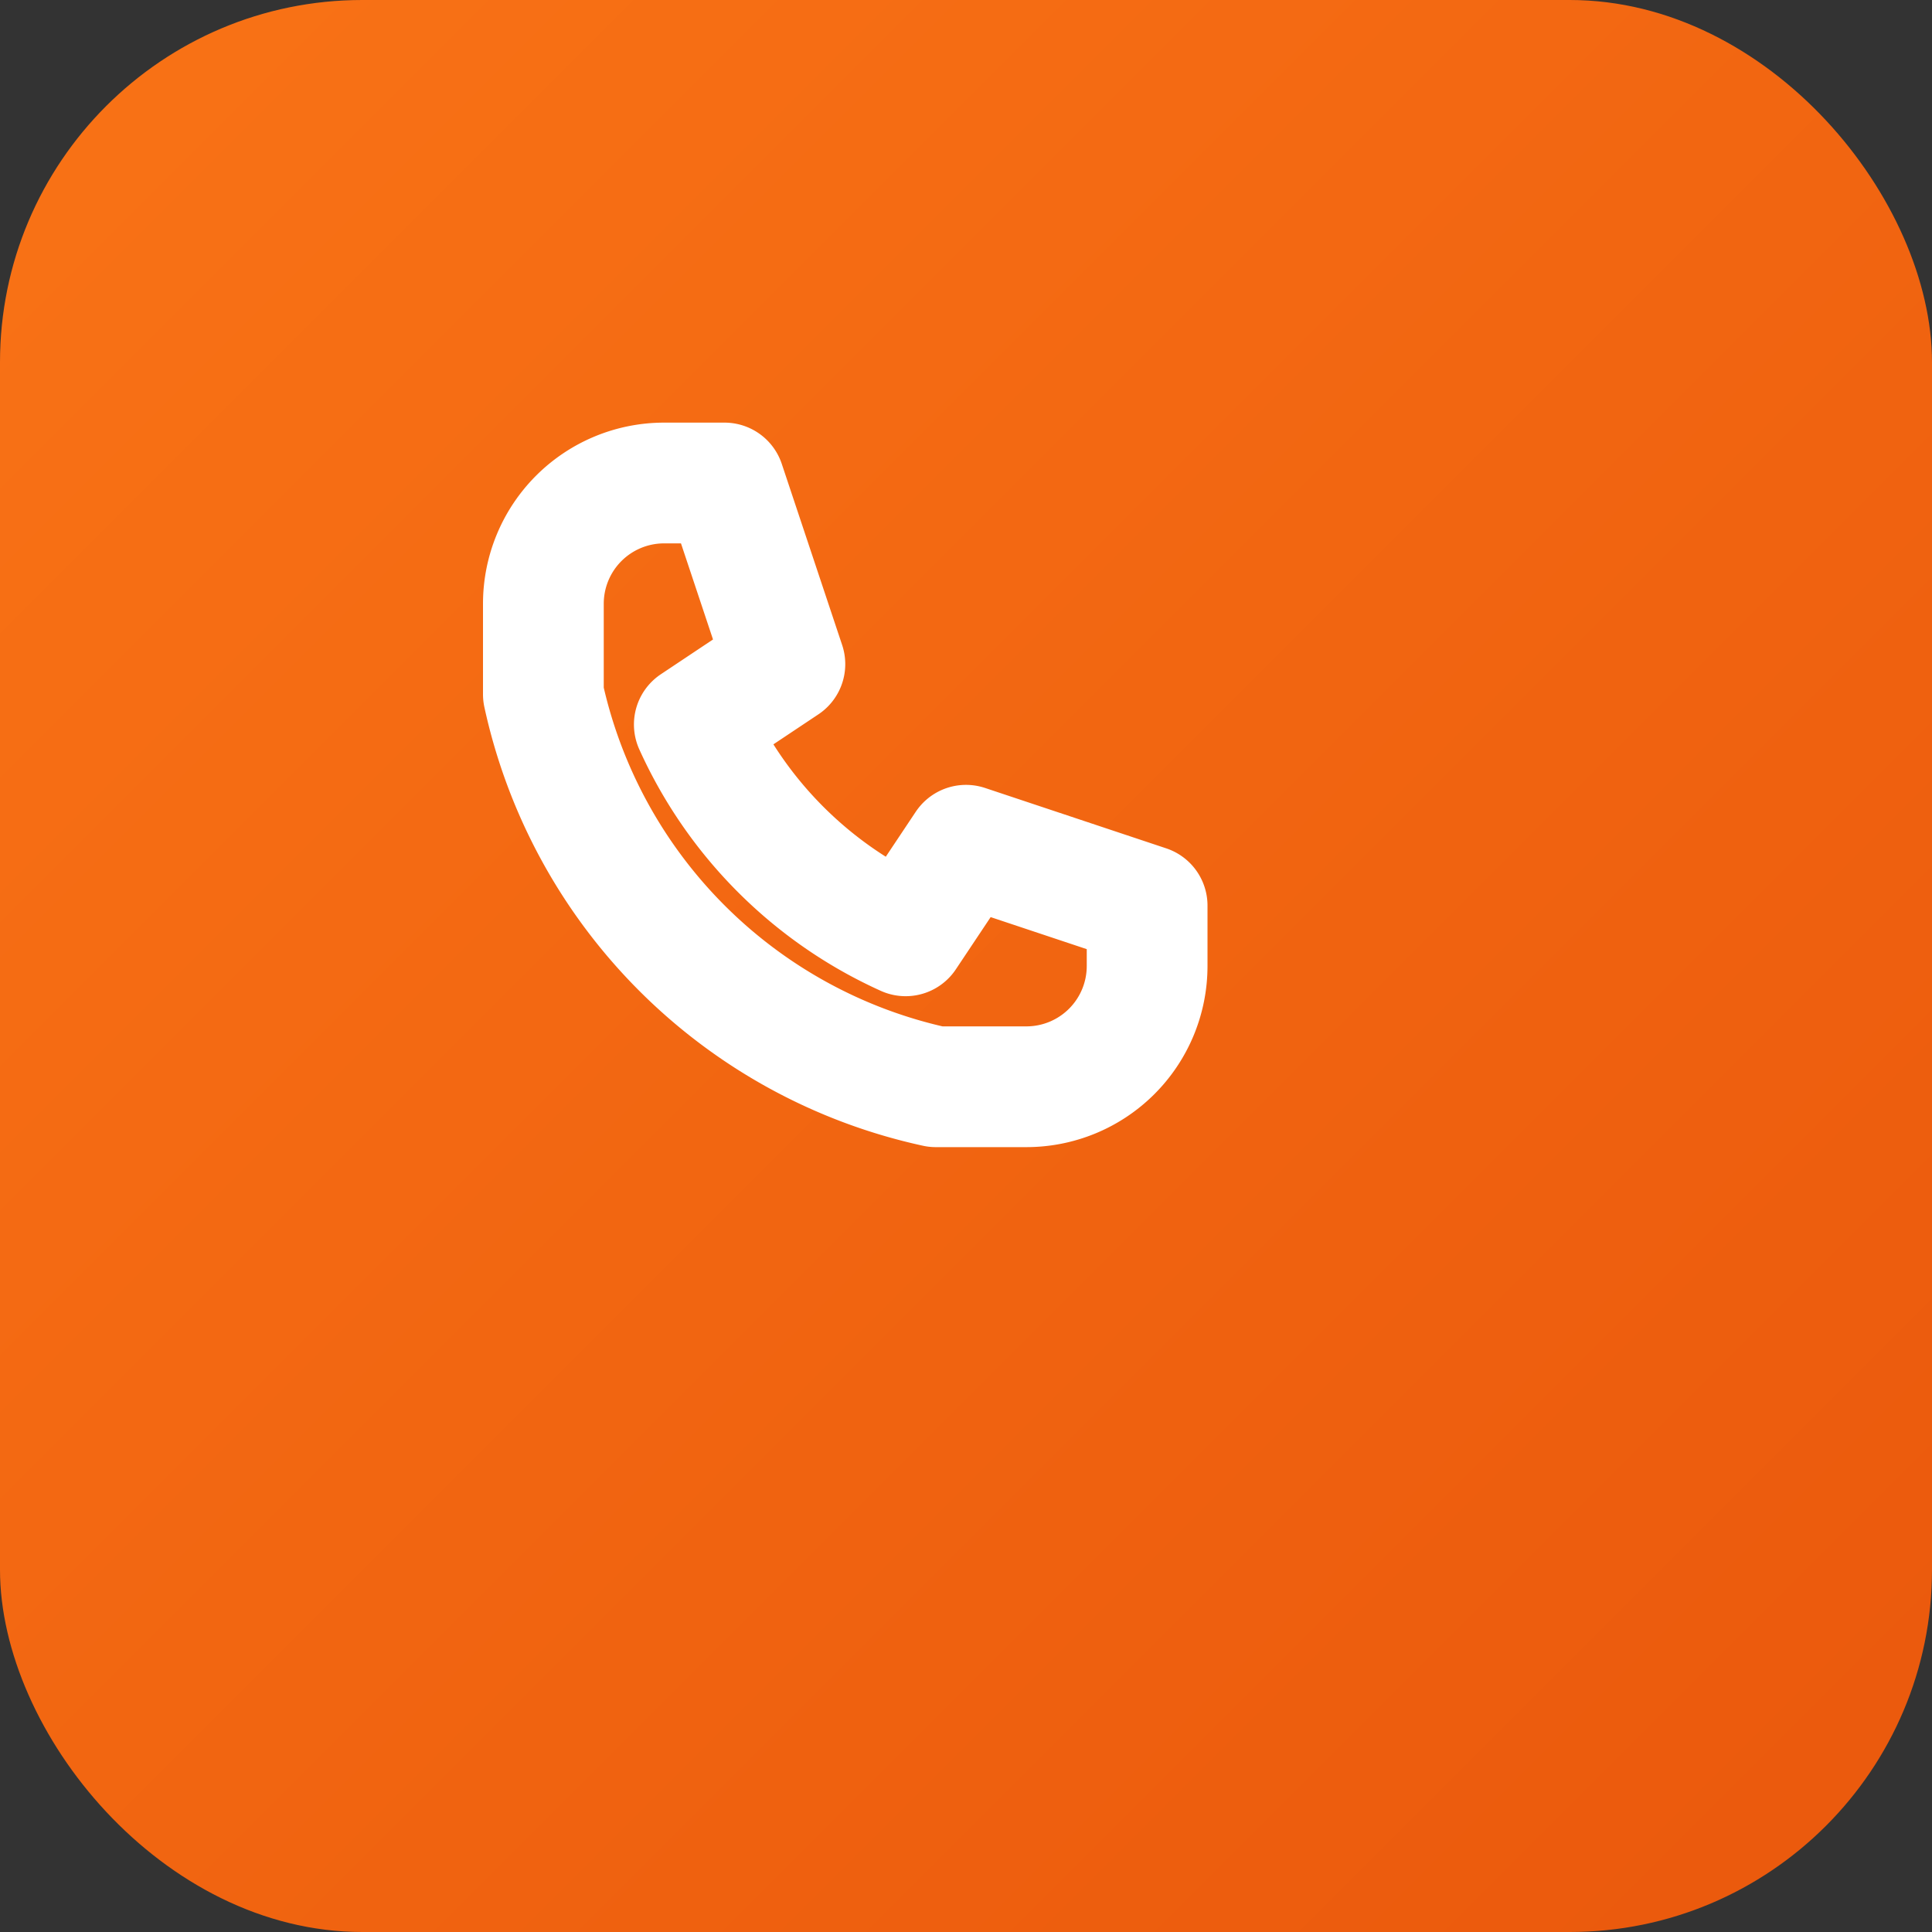 <svg xmlns="http://www.w3.org/2000/svg" viewBox="0 0 32 32" width="32" height="32">
  <rect x="0" y="0" width="32" height="32" fill="#333333" stroke="none"/>
  <defs>
    <linearGradient id="bg" x1="0%" y1="0%" x2="100%" y2="100%">
      <stop offset="0%" stop-color="#F97316"/>
      <stop offset="100%" stop-color="#ea580c"/>
    </linearGradient>
  </defs>
  <rect width="32" height="32" rx="6" fill="url(#bg)"/>
  <g fill="none" stroke="white" stroke-width="2" stroke-linecap="round" stroke-linejoin="round">
    <path d="M9 11.5V10a2 2 0 0 1 2-2h1l1 3-1.5 1a7 7 0 0 0 3.5 3.5l1-1.5 3 1v1a2 2 0 0 1-2 2h-1.5A8.5 8.5 0 0 1 9 11.5z"/>
  </g>
</svg>
